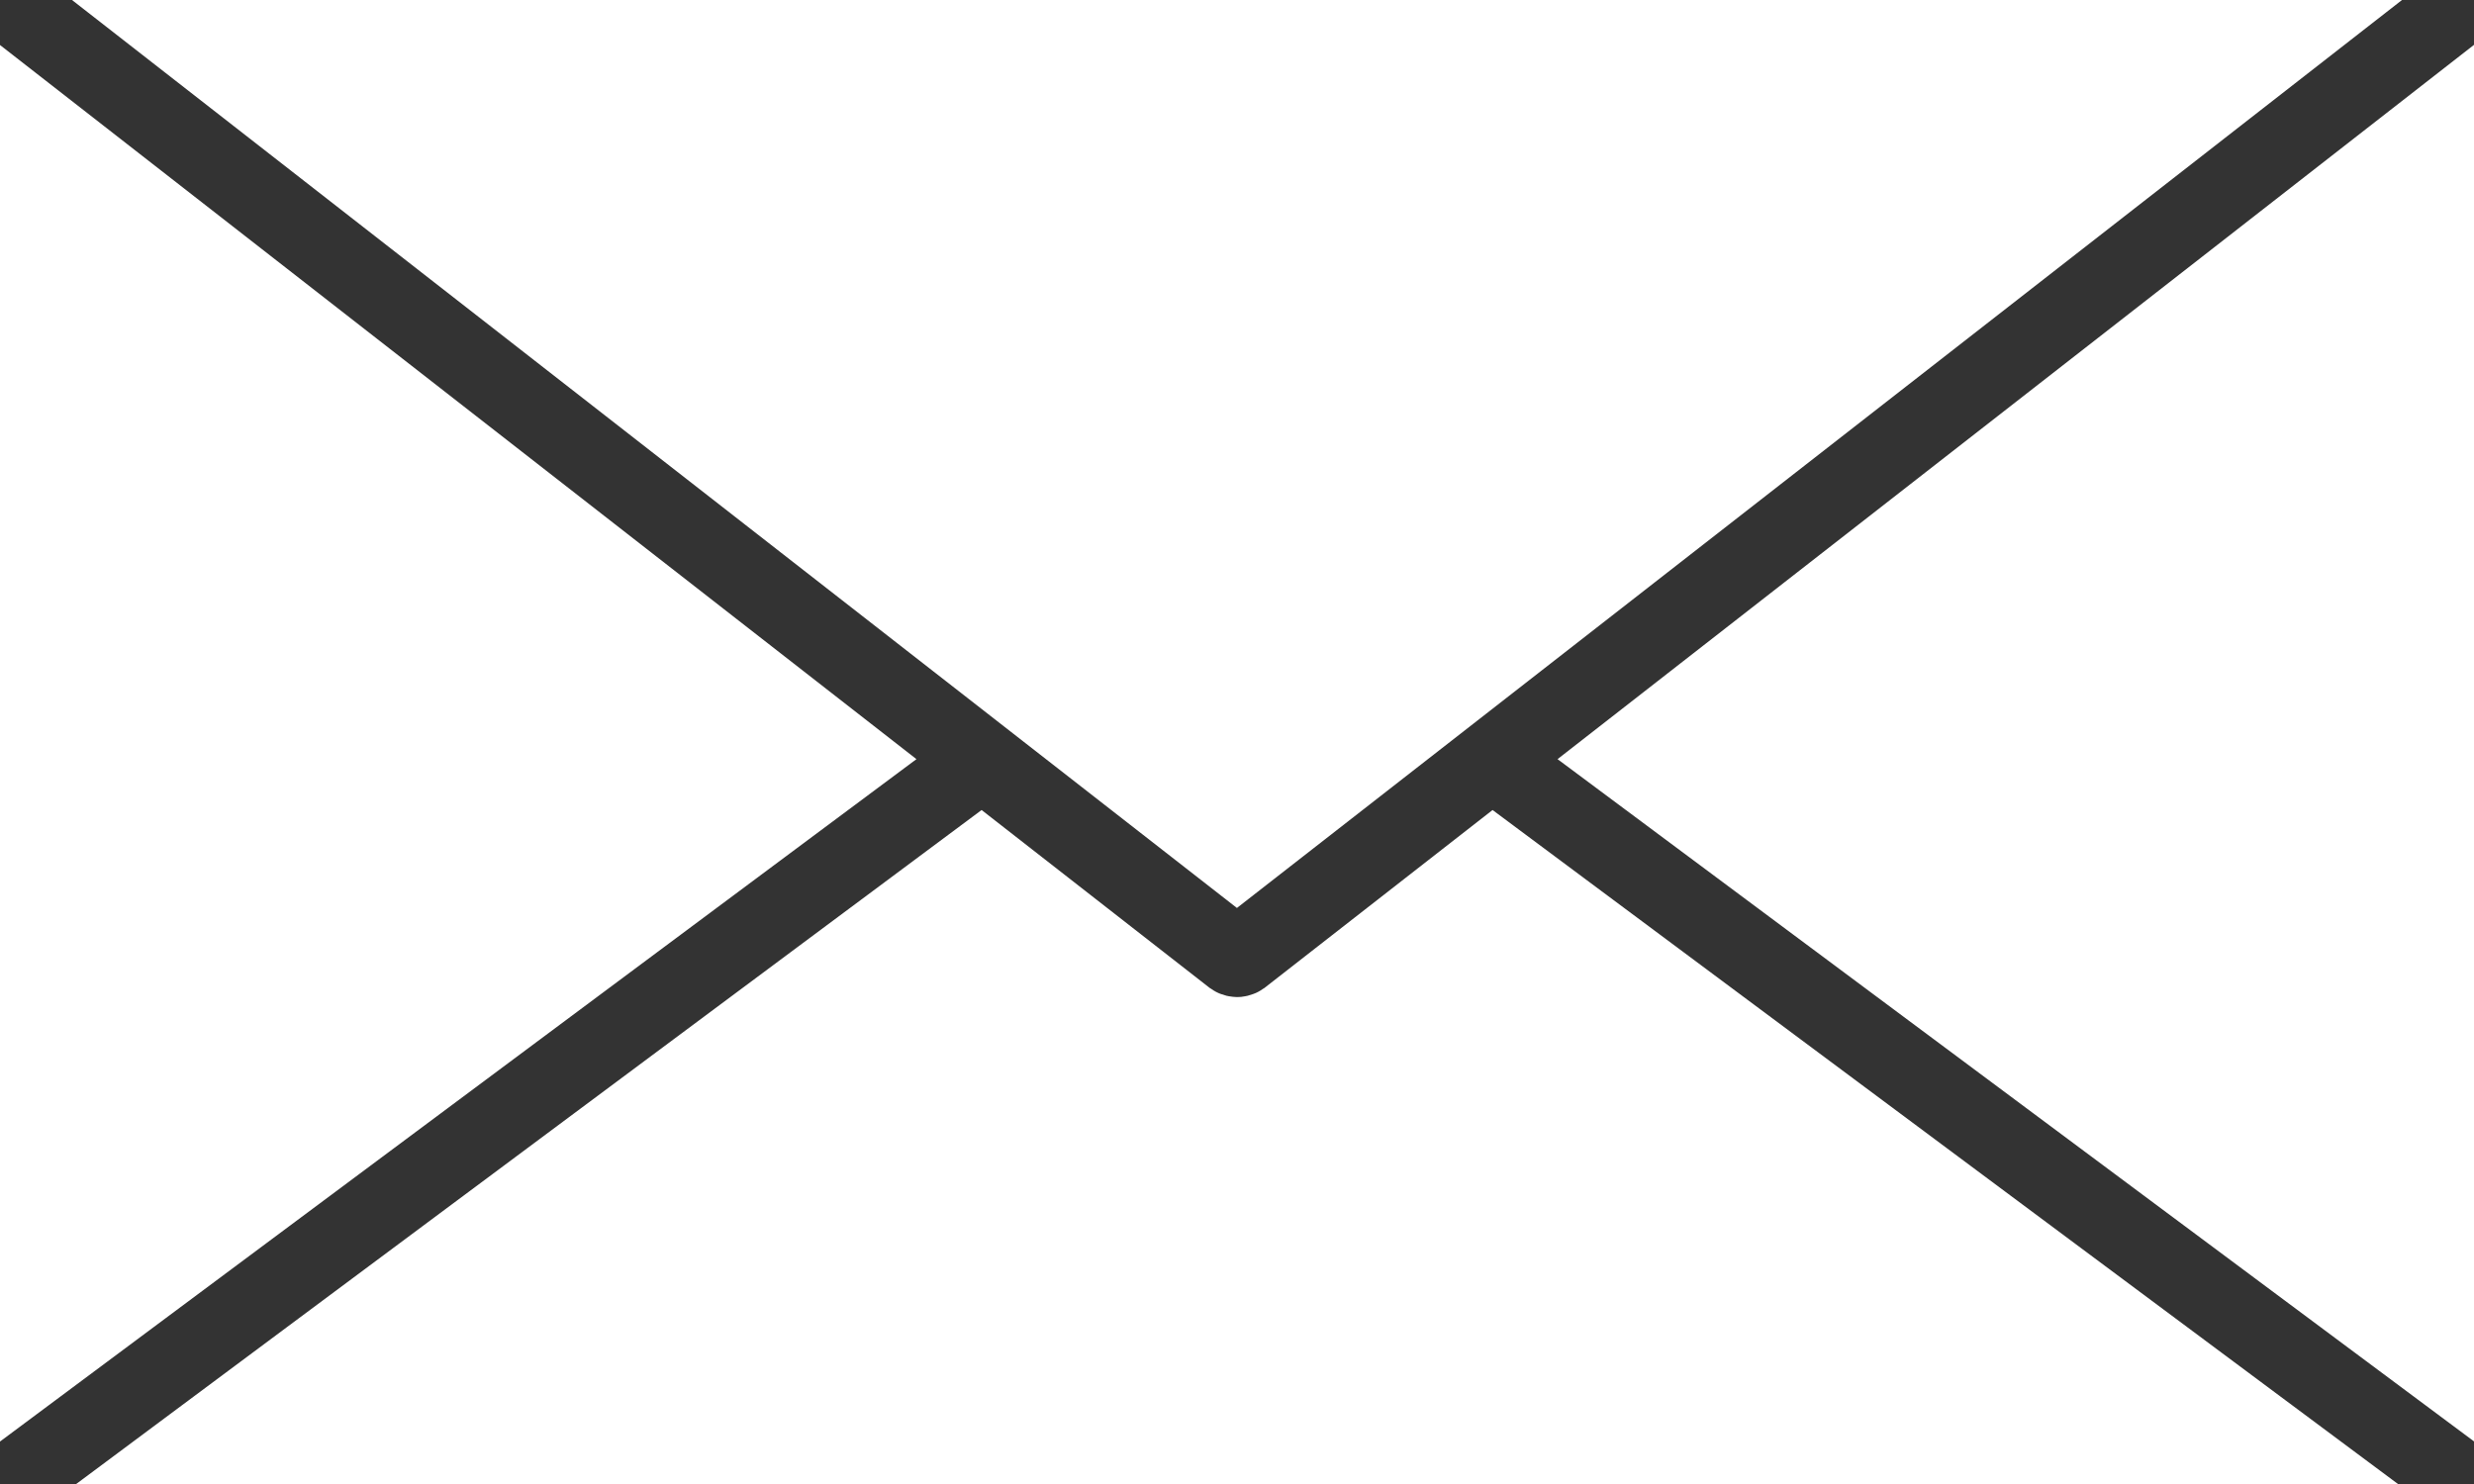 <?xml version="1.0" encoding="UTF-8"?>
<svg width="30px" height="18px" viewBox="0 0 30 18" version="1.1" xmlns="http://www.w3.org/2000/svg" xmlns:xlink="http://www.w3.org/1999/xlink">
    <rect x="0" y="0" width="30" height="18" fill="#333333" stroke="none"/>
    <!-- Generator: Sketch 46.2 (44496) - http://www.bohemiancoding.com/sketch -->
    <title>icon mail</title>
    <desc>Created with Sketch.</desc>
    <defs></defs>
    <g id="Symbols" stroke="none" stroke-width="1" fill="none" fill-rule="evenodd">
        <g id="Content/Contact-info" transform="translate(0, -91)" fill="#ffffff">
            <g id="Group-8">
                <g id="Group-7" transform="translate(0, 44)">
                    <g id="Group-3" transform="translate(0, 40)">
                        <g id="icon-mail" transform="translate(0, 7)">
                            <path d="M14.999,11.013 L0.873,-1.0658141e-14 L29.127,-1.0658141e-14 L14.999,11.013 Z M11.113,9.208 L9.23705556e-14,17.485 L9.23705556e-14,0.546 L11.113,9.208 Z M11.903,9.825 L14.669,11.983 C14.675,11.986 14.68,11.989 14.684,11.992 C14.695,11.999 14.704,12.006 14.715,12.013 C14.734,12.025 14.753,12.035 14.773,12.044 C14.784,12.048 14.795,12.054 14.806,12.057 C14.829,12.065 14.851,12.072 14.873,12.078 C14.882,12.079 14.892,12.082 14.903,12.084 C14.936,12.089 14.968,12.094 15.001,12.094 L15.001,12.094 L15.001,12.094 C15.034,12.094 15.068,12.091 15.099,12.084 C15.109,12.082 15.118,12.079 15.129,12.078 C15.151,12.072 15.173,12.065 15.196,12.057 C15.207,12.052 15.218,12.048 15.229,12.044 C15.249,12.035 15.268,12.025 15.287,12.013 C15.298,12.006 15.309,11.999 15.318,11.992 C15.324,11.989 15.329,11.988 15.333,11.983 L18.099,9.825 L29.078,18 L0.924,18 L11.903,9.825 Z M18.887,9.208 L30,0.544 L30,17.483 L18.887,9.208 Z" id="Page-1"></path>
                        </g>
                    </g>
                </g>
            </g>
        </g>
    </g>
</svg>
